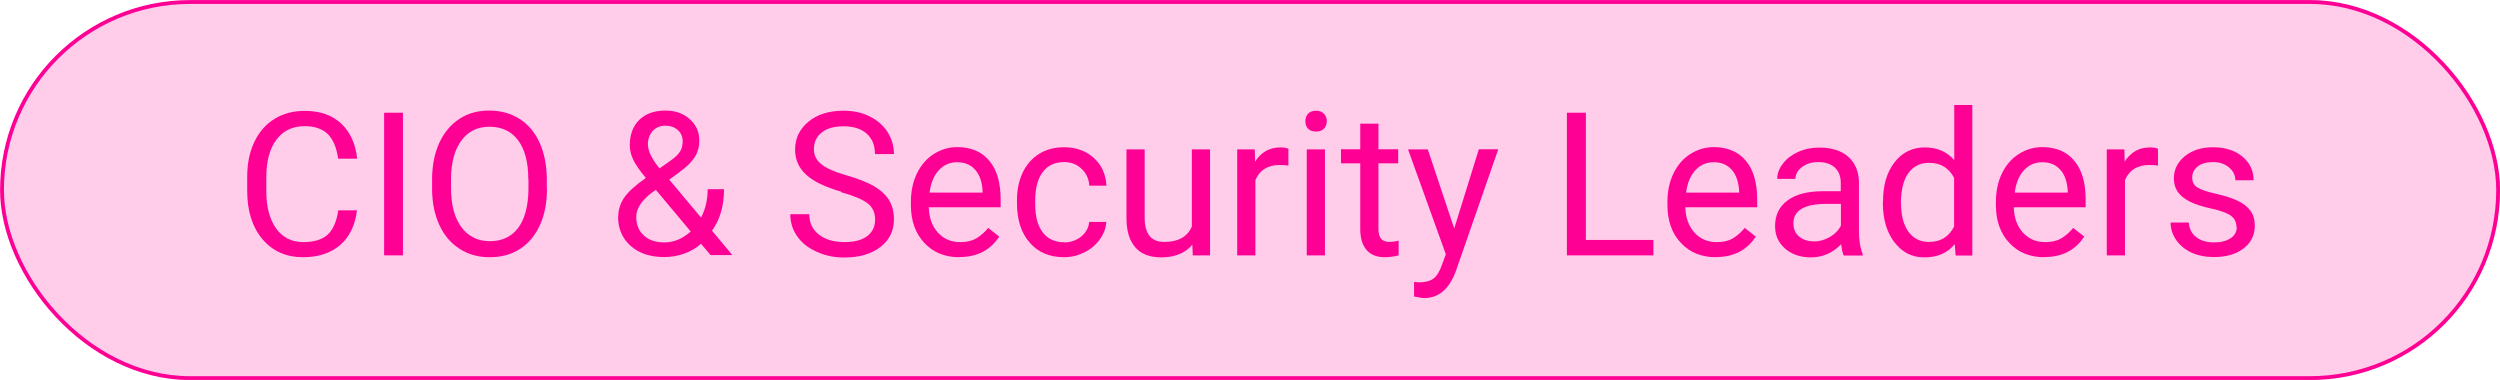 <?xml version="1.0" encoding="UTF-8"?>
<svg id="Layer_2" data-name="Layer 2" xmlns="http://www.w3.org/2000/svg" viewBox="0 0 162.12 24.64">
  <defs>
    <style>
      .cls-1, .cls-2 {
        fill: #ff0095;
      }

      .cls-2 {
        opacity: .2;
      }

      .cls-3 {
        fill: none;
        stroke: #ff0095;
        stroke-miterlimit: 10;
        stroke-width: .25px;
      }
    </style>
  </defs>
  <g id="Layer_1-2" data-name="Layer 1">
    <g>
      <rect class="cls-2" x=".13" y=".13" width="161.87" height="24.39" rx="12.2" ry="12.2"/>
      <rect class="cls-3" x=".13" y=".13" width="161.87" height="24.39" rx="12.2" ry="12.2"/>
      <g>
        <path class="cls-1" d="M23.15,13.62c-.11.98-.48,1.73-1.08,2.26-.61.53-1.42.8-2.42.8-1.09,0-1.97-.39-2.63-1.17-.66-.78-.99-1.83-.99-3.14v-.89c0-.86.15-1.62.46-2.27.31-.65.74-1.15,1.31-1.5s1.22-.52,1.96-.52c.98,0,1.77.27,2.36.82.59.55.94,1.31,1.04,2.28h-1.23c-.11-.74-.34-1.28-.69-1.61s-.85-.5-1.48-.5c-.78,0-1.39.29-1.83.87-.44.58-.66,1.4-.66,2.46v.9c0,1,.21,1.8.63,2.4.42.59,1.01.89,1.76.89.68,0,1.2-.15,1.56-.46.36-.31.6-.84.72-1.6h1.23Z"/>
        <path class="cls-1" d="M26.13,16.56h-1.22V7.31h1.22v9.25Z"/>
        <path class="cls-1" d="M35.47,12.23c0,.91-.15,1.7-.46,2.37-.31.68-.74,1.19-1.3,1.55-.56.36-1.21.53-1.96.53s-1.37-.18-1.94-.54-1-.87-1.31-1.53c-.31-.66-.47-1.43-.48-2.3v-.67c0-.89.15-1.67.46-2.36.31-.68.75-1.2,1.31-1.57s1.21-.54,1.94-.54,1.39.18,1.96.54c.57.36,1,.88,1.31,1.56.3.68.46,1.47.46,2.37v.58ZM34.26,11.63c0-1.1-.22-1.94-.66-2.53s-1.06-.88-1.85-.88-1.38.29-1.82.88c-.44.59-.67,1.4-.68,2.44v.68c0,1.06.22,1.9.67,2.51.45.61,1.06.91,1.85.91s1.4-.29,1.83-.86c.43-.57.65-1.4.67-2.47v-.69Z"/>
        <path class="cls-1" d="M40.09,14.07c0-.44.12-.85.37-1.23.25-.37.72-.81,1.42-1.3-.41-.5-.69-.9-.83-1.21-.14-.3-.21-.61-.21-.91,0-.7.21-1.25.62-1.65s.98-.6,1.69-.6c.64,0,1.16.18,1.58.56.42.37.62.84.62,1.4,0,.37-.09.72-.28,1.03-.19.31-.52.65-.99.99l-.68.5,2.06,2.46c.29-.55.43-1.16.43-1.84h1.06c0,1.08-.26,1.98-.78,2.69l1.32,1.58h-1.41l-.62-.73c-.31.28-.68.49-1.1.64-.42.15-.85.22-1.29.22-.9,0-1.63-.24-2.17-.72s-.82-1.11-.82-1.89ZM43.08,15.72c.62,0,1.19-.24,1.71-.71l-2.26-2.7-.21.15c-.71.52-1.06,1.06-1.06,1.61,0,.5.16.9.49,1.2.32.3.77.45,1.33.45ZM42.02,9.39c0,.41.25.92.75,1.53l.75-.53c.29-.2.48-.4.59-.58.11-.18.16-.41.16-.67,0-.28-.11-.52-.32-.71-.21-.19-.48-.28-.8-.28-.35,0-.62.12-.83.35-.2.24-.31.53-.31.89Z"/>
        <path class="cls-1" d="M54.55,12.43c-1.05-.3-1.81-.67-2.28-1.11-.48-.44-.71-.98-.71-1.62,0-.73.29-1.33.87-1.81.58-.48,1.34-.71,2.27-.71.64,0,1.2.12,1.7.37.5.25.88.58,1.16,1.02.27.43.41.9.41,1.42h-1.23c0-.56-.18-1-.53-1.32-.36-.32-.86-.48-1.51-.48-.6,0-1.07.13-1.41.4-.34.26-.51.63-.51,1.1,0,.38.16.7.48.96.32.26.86.5,1.63.72.77.22,1.37.46,1.8.71.43.26.76.56.97.91.21.35.31.76.31,1.23,0,.75-.29,1.35-.88,1.8s-1.37.68-2.34.68c-.64,0-1.23-.12-1.78-.37-.55-.24-.98-.58-1.27-1-.3-.42-.45-.9-.45-1.44h1.23c0,.56.21,1,.62,1.32.41.32.96.49,1.66.49.64,0,1.14-.13,1.48-.39s.51-.62.51-1.07-.16-.8-.48-1.05c-.32-.25-.89-.49-1.73-.73Z"/>
        <path class="cls-1" d="M62.22,16.68c-.93,0-1.69-.3-2.27-.92-.58-.61-.88-1.43-.88-2.46v-.22c0-.68.13-1.29.39-1.83.26-.54.62-.96,1.09-1.26.47-.3.98-.45,1.52-.45.89,0,1.59.29,2.08.88.5.59.74,1.43.74,2.53v.49h-4.66c.02.68.21,1.22.59,1.64.38.42.86.62,1.45.62.42,0,.77-.08,1.05-.25s.54-.39.76-.67l.72.56c-.58.89-1.44,1.33-2.59,1.33ZM62.07,10.52c-.47,0-.87.17-1.19.52-.32.35-.52.83-.6,1.45h3.44v-.09c-.03-.6-.19-1.06-.48-1.39-.29-.33-.68-.49-1.17-.49Z"/>
        <path class="cls-1" d="M69.01,15.72c.42,0,.79-.13,1.1-.38s.49-.57.52-.95h1.11c-.02.39-.16.77-.41,1.12-.25.36-.58.64-1,.85-.42.21-.86.32-1.32.32-.94,0-1.68-.31-2.23-.94-.55-.62-.83-1.48-.83-2.56v-.2c0-.67.12-1.26.37-1.79.25-.52.6-.92,1.06-1.21.46-.29,1-.43,1.63-.43.77,0,1.41.23,1.92.69.51.46.78,1.06.82,1.8h-1.11c-.03-.45-.2-.81-.51-1.1-.3-.29-.68-.43-1.12-.43-.6,0-1.06.21-1.39.65-.33.43-.49,1.05-.49,1.86v.22c0,.79.16,1.4.49,1.83.33.43.79.64,1.4.64Z"/>
        <path class="cls-1" d="M77.31,15.88c-.46.54-1.13.81-2.01.81-.73,0-1.29-.21-1.67-.64-.38-.43-.58-1.06-.58-1.89v-4.47h1.18v4.44c0,1.04.42,1.56,1.27,1.56.9,0,1.5-.33,1.79-1v-5h1.18v6.87h-1.12l-.03-.68Z"/>
        <path class="cls-1" d="M83.56,10.74c-.18-.03-.37-.04-.58-.04-.77,0-1.29.33-1.57.98v4.88h-1.18v-6.87h1.14l.02.79c.39-.61.93-.92,1.64-.92.23,0,.4.03.52.09v1.09Z"/>
        <path class="cls-1" d="M84.65,7.86c0-.19.06-.35.17-.48.12-.13.29-.2.52-.2s.4.07.52.2c.12.13.18.29.18.48s-.06.35-.18.48c-.12.13-.29.19-.52.19s-.4-.06-.52-.19c-.12-.13-.17-.29-.17-.48ZM85.92,16.56h-1.18v-6.87h1.18v6.87Z"/>
        <path class="cls-1" d="M89.39,8.02v1.66h1.28v.91h-1.28v4.27c0,.28.06.48.17.62.11.14.31.21.58.21.14,0,.32-.03.56-.08v.95c-.31.08-.61.12-.9.12-.53,0-.92-.16-1.19-.48-.27-.32-.4-.77-.4-1.35v-4.26h-1.25v-.91h1.25v-1.66h1.18Z"/>
        <path class="cls-1" d="M94.3,14.83l1.6-5.15h1.26l-2.76,7.93c-.43,1.14-1.11,1.72-2.04,1.72l-.22-.02-.44-.08v-.95l.32.03c.4,0,.71-.08.93-.24.22-.16.41-.46.55-.88l.26-.7-2.45-6.8h1.28l1.72,5.15Z"/>
        <path class="cls-1" d="M102.84,15.56h4.38v1h-5.61V7.31h1.23v8.25Z"/>
        <path class="cls-1" d="M111.28,16.68c-.93,0-1.69-.3-2.27-.92-.58-.61-.88-1.43-.88-2.46v-.22c0-.68.13-1.29.39-1.83.26-.54.62-.96,1.09-1.26.47-.3.98-.45,1.52-.45.89,0,1.59.29,2.08.88.5.59.74,1.43.74,2.53v.49h-4.66c.02.68.21,1.22.59,1.64.38.42.86.62,1.45.62.42,0,.77-.08,1.05-.25s.54-.39.76-.67l.72.56c-.58.89-1.44,1.33-2.59,1.33ZM111.13,10.52c-.47,0-.87.17-1.19.52-.32.35-.52.83-.6,1.45h3.44v-.09c-.03-.6-.19-1.06-.48-1.39-.29-.33-.68-.49-1.17-.49Z"/>
        <path class="cls-1" d="M119.56,16.56c-.07-.13-.12-.38-.17-.72-.55.57-1.2.85-1.96.85-.68,0-1.23-.19-1.67-.57s-.65-.87-.65-1.46c0-.72.27-1.27.82-1.67.54-.4,1.31-.59,2.3-.59h1.14v-.54c0-.41-.12-.74-.37-.98s-.61-.37-1.09-.37c-.42,0-.77.11-1.05.32-.28.21-.43.47-.43.77h-1.18c0-.34.12-.67.37-.99.24-.32.57-.57.99-.76s.88-.28,1.38-.28c.79,0,1.41.2,1.86.59.45.4.68.94.7,1.64v3.16c0,.63.08,1.13.24,1.51v.1h-1.23ZM117.61,15.66c.37,0,.72-.1,1.05-.29.33-.19.57-.44.72-.74v-1.41h-.92c-1.44,0-2.16.42-2.16,1.26,0,.37.12.66.37.86.25.21.56.31.95.31Z"/>
        <path class="cls-1" d="M122.11,13.06c0-1.05.25-1.9.75-2.54.5-.64,1.15-.96,1.96-.96s1.44.28,1.91.83v-3.58h1.17v9.76h-1.08l-.06-.74c-.47.58-1.12.86-1.96.86s-1.44-.33-1.95-.98c-.5-.65-.75-1.5-.75-2.55v-.09ZM123.28,13.2c0,.78.16,1.39.48,1.83.32.44.77.66,1.33.66.75,0,1.29-.33,1.63-1v-3.16c-.35-.65-.89-.97-1.62-.97-.58,0-1.02.22-1.35.67-.32.45-.48,1.1-.48,1.98Z"/>
        <path class="cls-1" d="M132.58,16.68c-.93,0-1.69-.3-2.27-.92-.58-.61-.88-1.43-.88-2.46v-.22c0-.68.13-1.29.39-1.83.26-.54.62-.96,1.09-1.26.47-.3.98-.45,1.52-.45.89,0,1.59.29,2.08.88.5.59.74,1.43.74,2.53v.49h-4.66c.02.68.21,1.22.59,1.64.38.42.86.62,1.45.62.42,0,.77-.08,1.05-.25s.54-.39.76-.67l.72.56c-.58.89-1.44,1.33-2.59,1.33ZM132.44,10.52c-.47,0-.87.17-1.19.52-.32.35-.52.83-.6,1.45h3.44v-.09c-.03-.6-.19-1.06-.48-1.39-.29-.33-.68-.49-1.17-.49Z"/>
        <path class="cls-1" d="M139.95,10.74c-.18-.03-.37-.04-.58-.04-.77,0-1.29.33-1.57.98v4.88h-1.18v-6.87h1.14l.02.79c.39-.61.93-.92,1.64-.92.23,0,.4.03.52.09v1.09Z"/>
        <path class="cls-1" d="M145.03,14.73c0-.32-.12-.56-.36-.74s-.66-.33-1.25-.46c-.6-.13-1.07-.28-1.42-.46-.35-.18-.61-.39-.78-.63-.17-.25-.25-.54-.25-.88,0-.56.24-1.04.71-1.43.48-.39,1.09-.58,1.83-.58.78,0,1.41.2,1.9.6s.73.92.73,1.54h-1.18c0-.32-.14-.6-.41-.83-.27-.23-.62-.35-1.03-.35s-.76.09-1,.28c-.24.19-.36.43-.36.73,0,.28.11.5.34.64.22.14.63.28,1.22.41.59.13,1.06.29,1.43.47s.63.4.81.66c.18.26.26.57.26.94,0,.61-.25,1.11-.74,1.48-.49.37-1.13.55-1.91.55-.55,0-1.04-.1-1.46-.29-.42-.2-.75-.47-.99-.82-.24-.35-.36-.73-.36-1.13h1.18c.02.39.18.71.47.94s.68.35,1.17.35c.44,0,.8-.09,1.07-.27s.4-.42.4-.72Z"/>
      </g>
    </g>
  </g>
</svg>